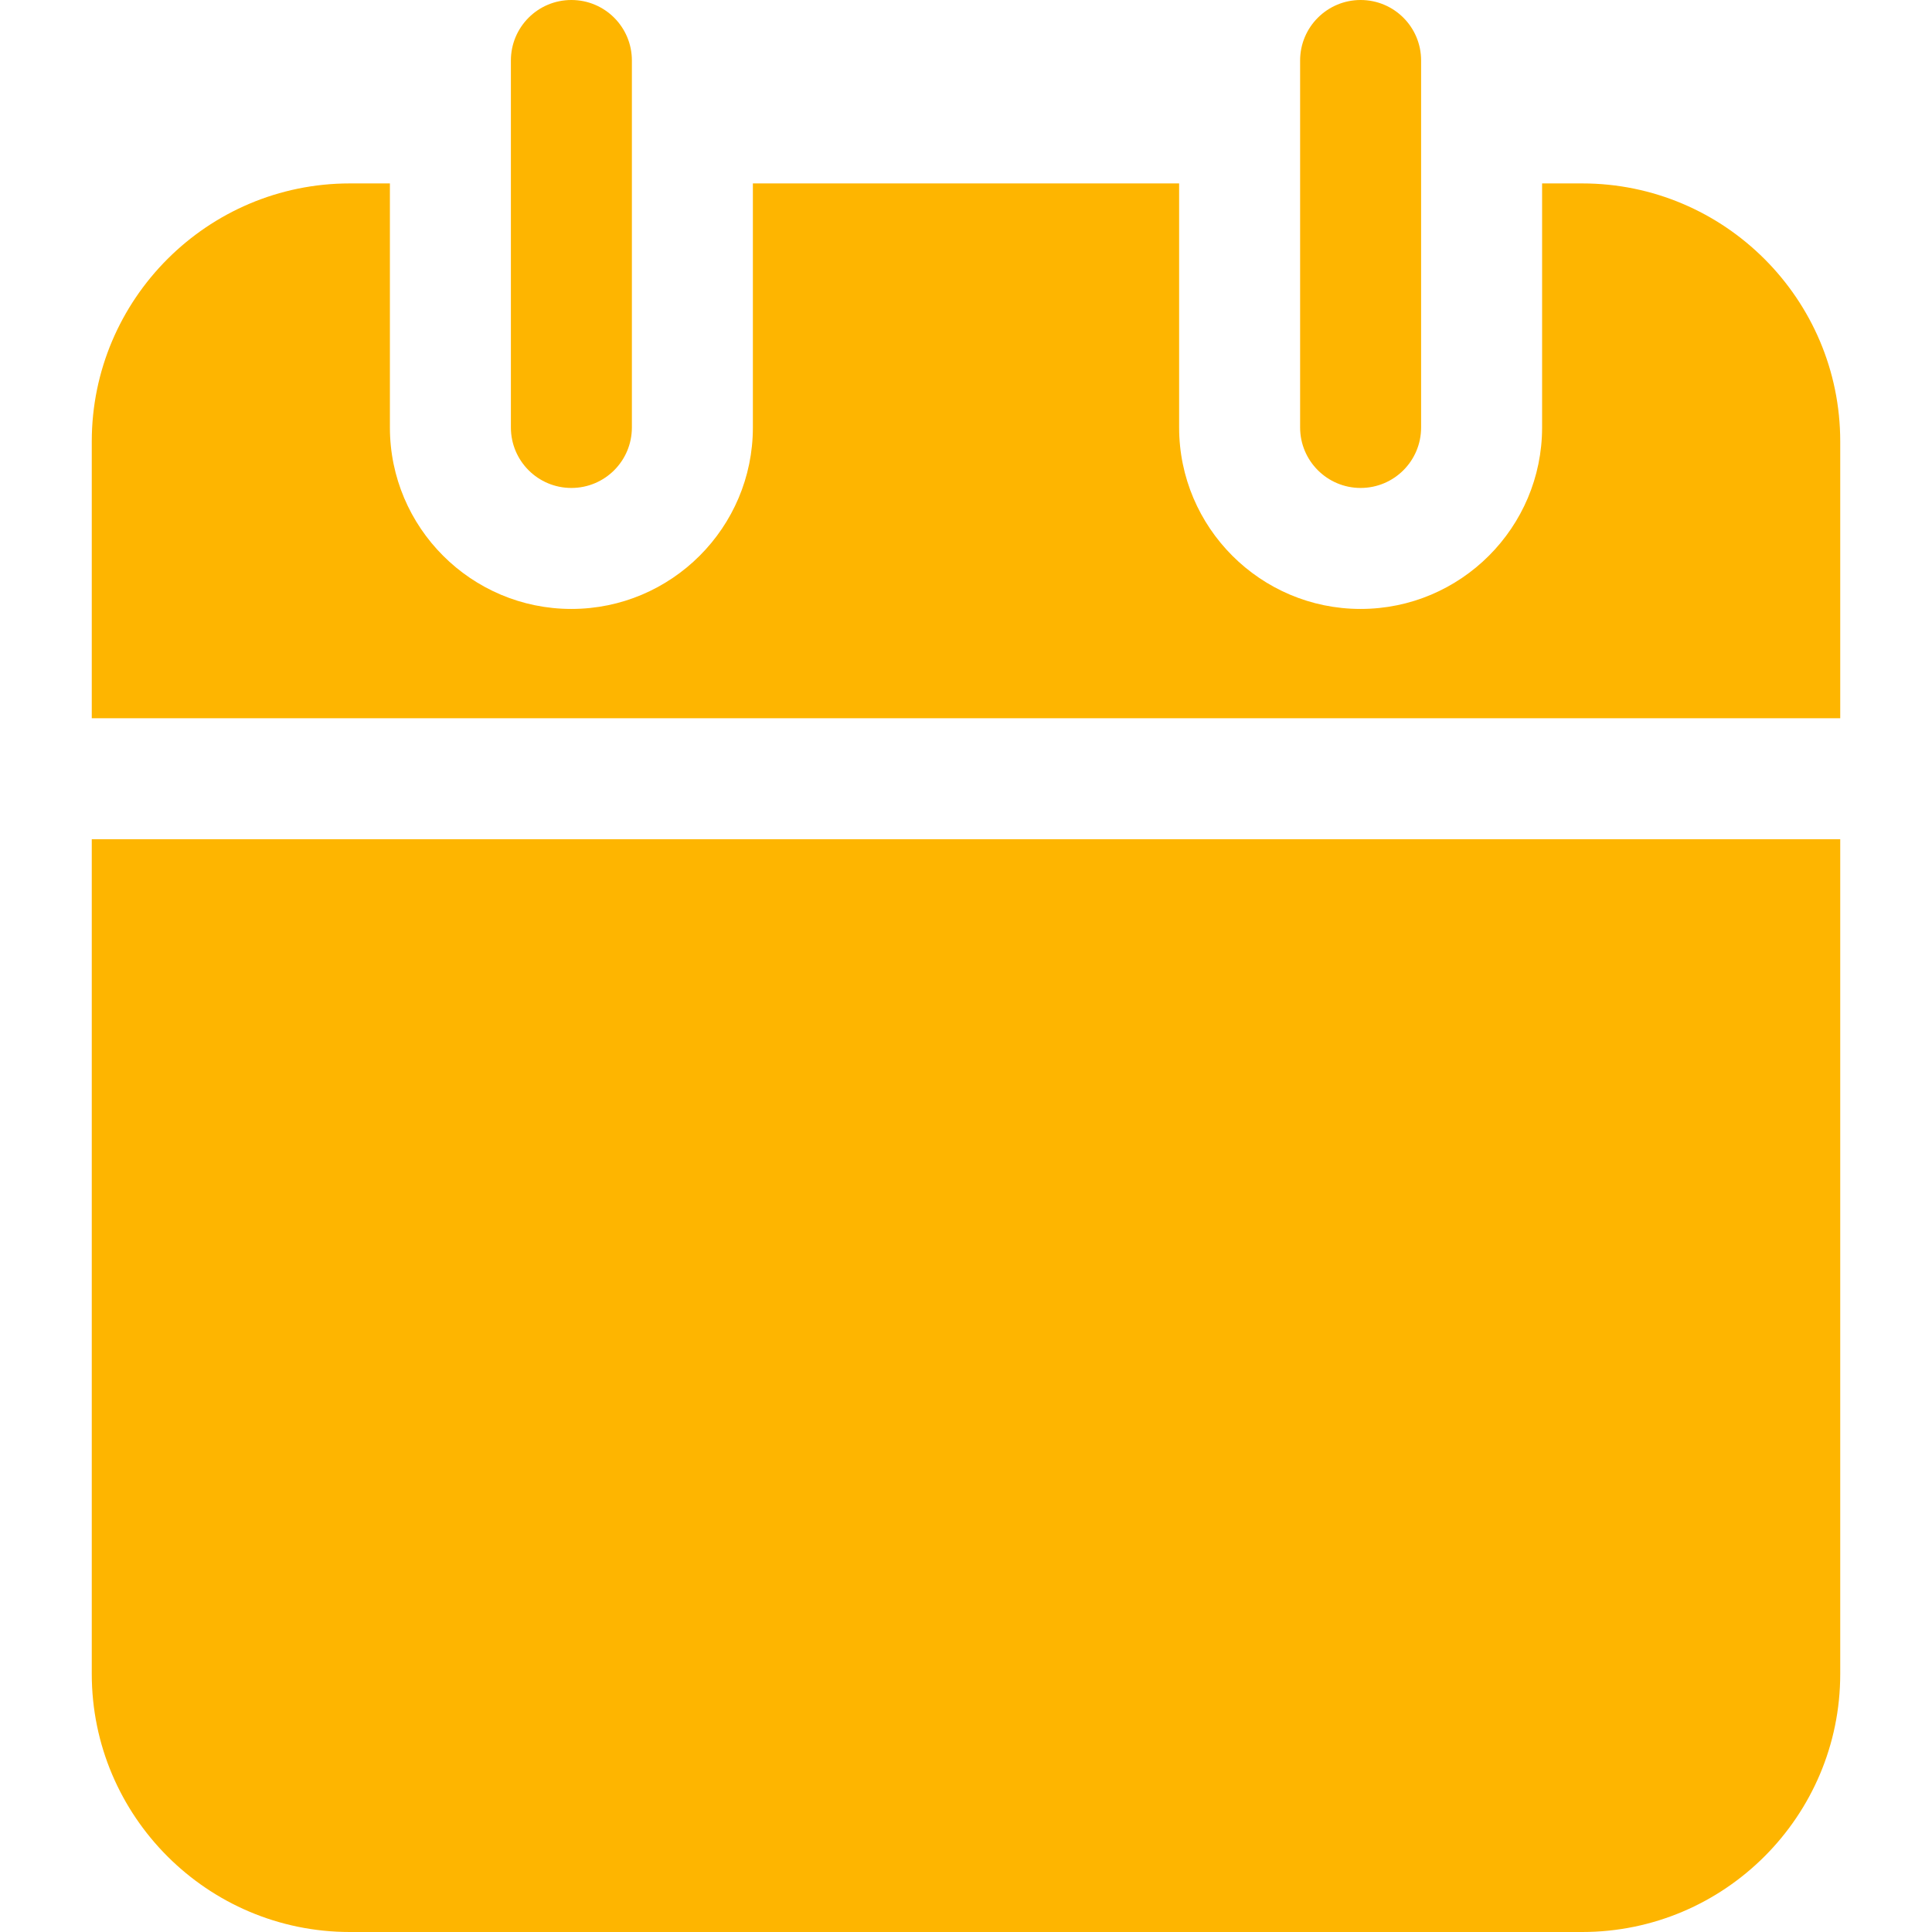 <svg width="16" height="16" viewBox="0 0 16 16" fill="none" xmlns="http://www.w3.org/2000/svg">
<g clip-path="url(#clip0_354_79)">
<path d="M4.732 4.041C4.455 4.041 4.231 3.817 4.231 3.54V0.501C4.231 0.224 4.455 0 4.732 0C5.009 0 5.233 0.224 5.233 0.501V3.54C5.233 3.817 5.009 4.041 4.732 4.041Z" fill="#FEB500"/>
<path d="M11.268 4.041C10.992 4.041 10.767 3.817 10.767 3.54V0.501C10.767 0.224 10.992 0 11.268 0C11.545 0 11.769 0.224 11.769 0.501V3.54C11.769 3.817 11.545 4.041 11.268 4.041Z" fill="#FEB500"/>
<path d="M0.76 6.95V13.863C0.76 15.041 1.718 16 2.897 16H13.103C14.282 16 15.24 15.041 15.24 13.863V6.95H0.76Z" fill="#FEB500"/>
<path d="M15.24 5.948V3.656C15.24 2.478 14.282 1.519 13.103 1.519H12.771V3.54C12.771 4.369 12.097 5.043 11.268 5.043C10.439 5.043 9.765 4.369 9.765 3.54V1.519H6.235V3.54C6.235 4.369 5.561 5.043 4.732 5.043C3.903 5.043 3.229 4.369 3.229 3.54V1.519H2.897C1.718 1.519 0.76 2.478 0.76 3.656V5.948H15.24V5.948Z" fill="#FEB500"/>
</g>
<defs>
<clipPath id="clip0_354_79">
<rect width="16" height="16" fill="white"/>
</clipPath>
</defs>
</svg>
